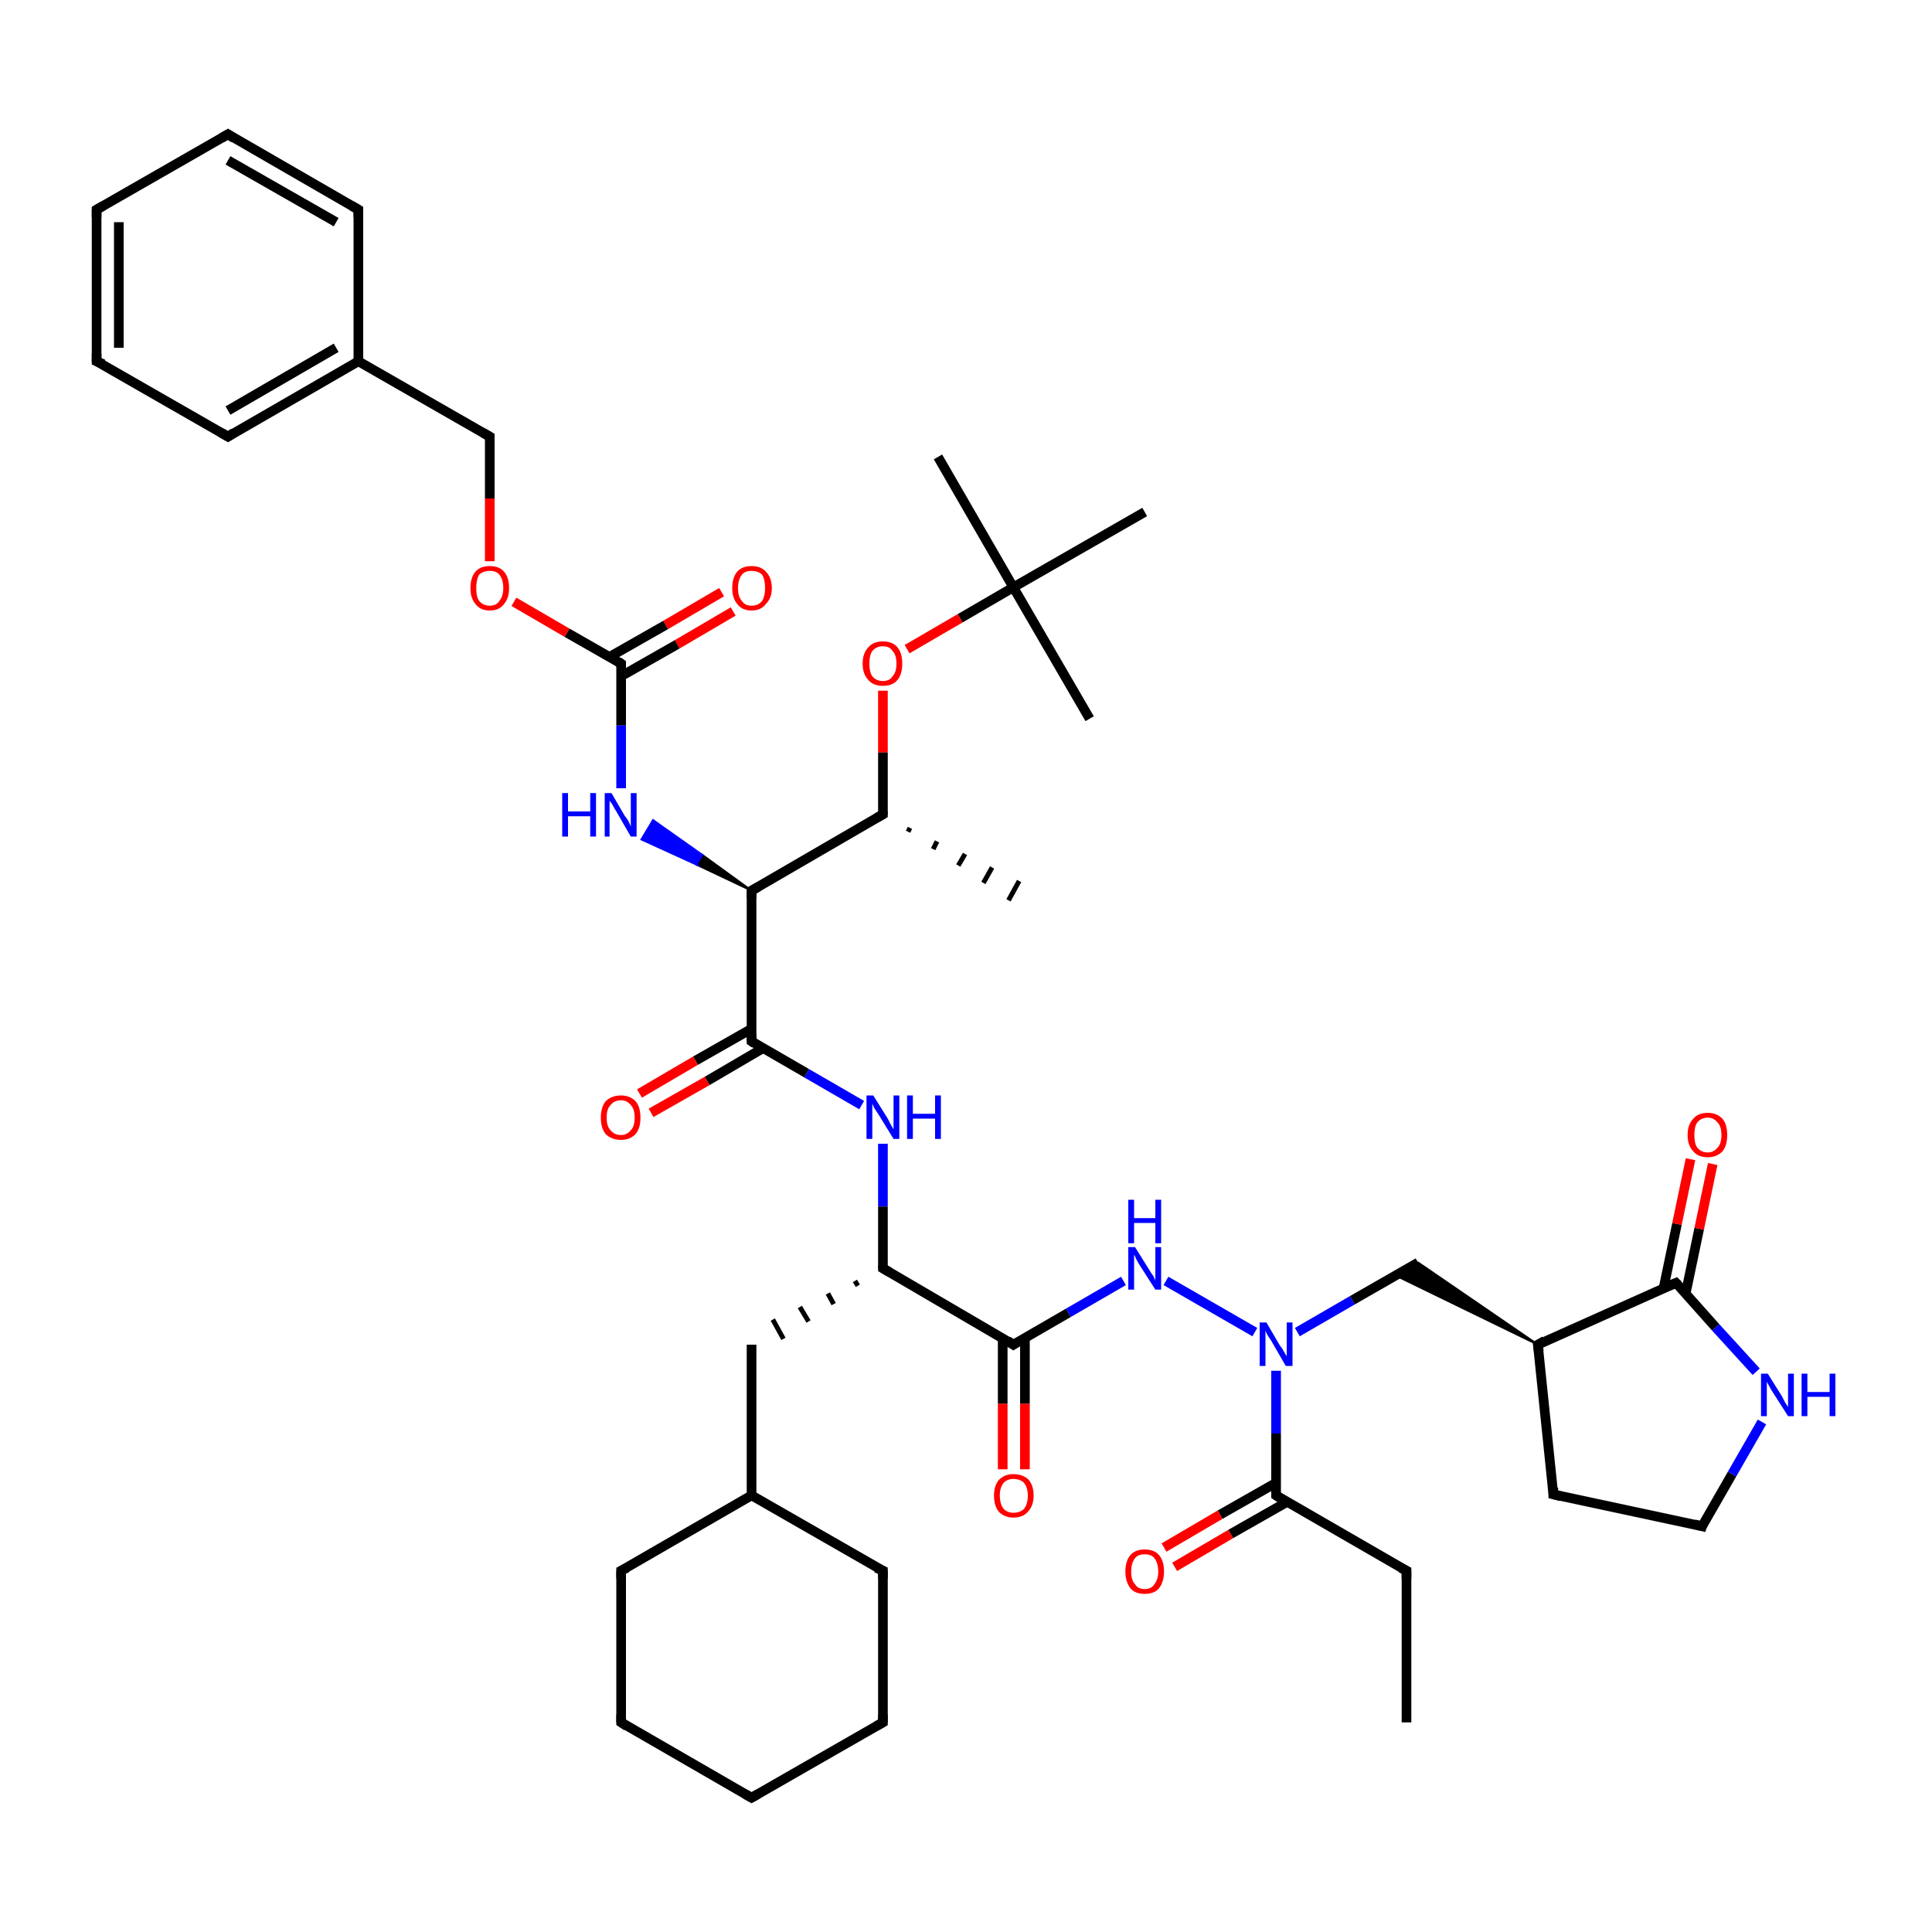 <?xml version='1.0' encoding='iso-8859-1'?>
<svg version='1.1' baseProfile='full'
              xmlns='http://www.w3.org/2000/svg'
                      xmlns:rdkit='http://www.rdkit.org/xml'
                      xmlns:xlink='http://www.w3.org/1999/xlink'
                  xml:space='preserve'
width='200px' height='200px' viewBox='0 0 200 200'>
<!-- END OF HEADER -->
<rect style='opacity:1.0;fill:#FFFFFF;stroke:none' width='200.0' height='200.0' x='0.0' y='0.0'> </rect>
<path class='bond-0 atom-12 atom-11' d='M 118.5,53.0 L 104.9,60.8' style='fill:none;fill-rule:evenodd;stroke:#000000;stroke-width:1.0px;stroke-linecap:butt;stroke-linejoin:miter;stroke-opacity:1' />
<path class='bond-1 atom-23 atom-24' d='M 23.6,13.9 L 10.0,21.7' style='fill:none;fill-rule:evenodd;stroke:#000000;stroke-width:1.0px;stroke-linecap:butt;stroke-linejoin:miter;stroke-opacity:1' />
<path class='bond-2 atom-23 atom-22' d='M 23.6,13.9 L 37.1,21.7' style='fill:none;fill-rule:evenodd;stroke:#000000;stroke-width:1.0px;stroke-linecap:butt;stroke-linejoin:miter;stroke-opacity:1' />
<path class='bond-2 atom-23 atom-22' d='M 23.6,16.6 L 34.8,23.0' style='fill:none;fill-rule:evenodd;stroke:#000000;stroke-width:1.0px;stroke-linecap:butt;stroke-linejoin:miter;stroke-opacity:1' />
<path class='bond-3 atom-24 atom-26' d='M 10.0,21.7 L 10.0,37.4' style='fill:none;fill-rule:evenodd;stroke:#000000;stroke-width:1.0px;stroke-linecap:butt;stroke-linejoin:miter;stroke-opacity:1' />
<path class='bond-3 atom-24 atom-26' d='M 12.3,23.0 L 12.3,36.0' style='fill:none;fill-rule:evenodd;stroke:#000000;stroke-width:1.0px;stroke-linecap:butt;stroke-linejoin:miter;stroke-opacity:1' />
<path class='bond-4 atom-13 atom-11' d='M 97.1,47.3 L 104.9,60.8' style='fill:none;fill-rule:evenodd;stroke:#000000;stroke-width:1.0px;stroke-linecap:butt;stroke-linejoin:miter;stroke-opacity:1' />
<path class='bond-5 atom-42 atom-11' d='M 93.9,67.2 L 99.4,64.0' style='fill:none;fill-rule:evenodd;stroke:#FF0000;stroke-width:1.0px;stroke-linecap:butt;stroke-linejoin:miter;stroke-opacity:1' />
<path class='bond-5 atom-42 atom-11' d='M 99.4,64.0 L 104.9,60.8' style='fill:none;fill-rule:evenodd;stroke:#000000;stroke-width:1.0px;stroke-linecap:butt;stroke-linejoin:miter;stroke-opacity:1' />
<path class='bond-6 atom-42 atom-7' d='M 91.4,71.5 L 91.4,77.9' style='fill:none;fill-rule:evenodd;stroke:#FF0000;stroke-width:1.0px;stroke-linecap:butt;stroke-linejoin:miter;stroke-opacity:1' />
<path class='bond-6 atom-42 atom-7' d='M 91.4,77.9 L 91.4,84.3' style='fill:none;fill-rule:evenodd;stroke:#000000;stroke-width:1.0px;stroke-linecap:butt;stroke-linejoin:miter;stroke-opacity:1' />
<path class='bond-7 atom-11 atom-15' d='M 104.9,60.8 L 112.8,74.4' style='fill:none;fill-rule:evenodd;stroke:#000000;stroke-width:1.0px;stroke-linecap:butt;stroke-linejoin:miter;stroke-opacity:1' />
<path class='bond-8 atom-22 atom-21' d='M 37.1,21.7 L 37.1,37.4' style='fill:none;fill-rule:evenodd;stroke:#000000;stroke-width:1.0px;stroke-linecap:butt;stroke-linejoin:miter;stroke-opacity:1' />
<path class='bond-9 atom-16 atom-17' d='M 64.3,162.6 L 64.3,178.3' style='fill:none;fill-rule:evenodd;stroke:#000000;stroke-width:1.0px;stroke-linecap:butt;stroke-linejoin:miter;stroke-opacity:1' />
<path class='bond-10 atom-16 atom-6' d='M 64.3,162.6 L 77.8,154.8' style='fill:none;fill-rule:evenodd;stroke:#000000;stroke-width:1.0px;stroke-linecap:butt;stroke-linejoin:miter;stroke-opacity:1' />
<path class='bond-11 atom-44 atom-9' d='M 75.9,63.3 L 70.1,66.7' style='fill:none;fill-rule:evenodd;stroke:#FF0000;stroke-width:1.0px;stroke-linecap:butt;stroke-linejoin:miter;stroke-opacity:1' />
<path class='bond-11 atom-44 atom-9' d='M 70.1,66.7 L 64.3,70.0' style='fill:none;fill-rule:evenodd;stroke:#000000;stroke-width:1.0px;stroke-linecap:butt;stroke-linejoin:miter;stroke-opacity:1' />
<path class='bond-11 atom-44 atom-9' d='M 74.7,61.3 L 68.9,64.7' style='fill:none;fill-rule:evenodd;stroke:#FF0000;stroke-width:1.0px;stroke-linecap:butt;stroke-linejoin:miter;stroke-opacity:1' />
<path class='bond-11 atom-44 atom-9' d='M 68.9,64.7 L 63.1,68.0' style='fill:none;fill-rule:evenodd;stroke:#000000;stroke-width:1.0px;stroke-linecap:butt;stroke-linejoin:miter;stroke-opacity:1' />
<path class='bond-12 atom-7 atom-8' d='M 94.2,85.7 L 94.0,86.1' style='fill:none;fill-rule:evenodd;stroke:#000000;stroke-width:0.5px;stroke-linecap:butt;stroke-linejoin:miter;stroke-opacity:1' />
<path class='bond-12 atom-7 atom-8' d='M 97.0,87.1 L 96.6,87.9' style='fill:none;fill-rule:evenodd;stroke:#000000;stroke-width:0.5px;stroke-linecap:butt;stroke-linejoin:miter;stroke-opacity:1' />
<path class='bond-12 atom-7 atom-8' d='M 99.9,88.4 L 99.2,89.6' style='fill:none;fill-rule:evenodd;stroke:#000000;stroke-width:0.5px;stroke-linecap:butt;stroke-linejoin:miter;stroke-opacity:1' />
<path class='bond-12 atom-7 atom-8' d='M 102.7,89.8 L 101.8,91.4' style='fill:none;fill-rule:evenodd;stroke:#000000;stroke-width:0.5px;stroke-linecap:butt;stroke-linejoin:miter;stroke-opacity:1' />
<path class='bond-12 atom-7 atom-8' d='M 105.5,91.2 L 104.4,93.2' style='fill:none;fill-rule:evenodd;stroke:#000000;stroke-width:0.5px;stroke-linecap:butt;stroke-linejoin:miter;stroke-opacity:1' />
<path class='bond-13 atom-17 atom-18' d='M 64.3,178.3 L 77.8,186.1' style='fill:none;fill-rule:evenodd;stroke:#000000;stroke-width:1.0px;stroke-linecap:butt;stroke-linejoin:miter;stroke-opacity:1' />
<path class='bond-14 atom-26 atom-27' d='M 10.0,37.4 L 23.6,45.2' style='fill:none;fill-rule:evenodd;stroke:#000000;stroke-width:1.0px;stroke-linecap:butt;stroke-linejoin:miter;stroke-opacity:1' />
<path class='bond-15 atom-7 atom-1' d='M 91.4,84.3 L 77.8,92.2' style='fill:none;fill-rule:evenodd;stroke:#000000;stroke-width:1.0px;stroke-linecap:butt;stroke-linejoin:miter;stroke-opacity:1' />
<path class='bond-16 atom-5 atom-6' d='M 77.8,139.2 L 77.8,154.8' style='fill:none;fill-rule:evenodd;stroke:#000000;stroke-width:1.0px;stroke-linecap:butt;stroke-linejoin:miter;stroke-opacity:1' />
<path class='bond-17 atom-14 atom-5' d='M 88.5,132.6 L 88.8,133.1' style='fill:none;fill-rule:evenodd;stroke:#000000;stroke-width:0.5px;stroke-linecap:butt;stroke-linejoin:miter;stroke-opacity:1' />
<path class='bond-17 atom-14 atom-5' d='M 85.7,133.9 L 86.3,135.0' style='fill:none;fill-rule:evenodd;stroke:#000000;stroke-width:0.5px;stroke-linecap:butt;stroke-linejoin:miter;stroke-opacity:1' />
<path class='bond-17 atom-14 atom-5' d='M 82.8,135.3 L 83.7,136.8' style='fill:none;fill-rule:evenodd;stroke:#000000;stroke-width:0.5px;stroke-linecap:butt;stroke-linejoin:miter;stroke-opacity:1' />
<path class='bond-17 atom-14 atom-5' d='M 80.0,136.6 L 81.1,138.6' style='fill:none;fill-rule:evenodd;stroke:#000000;stroke-width:0.5px;stroke-linecap:butt;stroke-linejoin:miter;stroke-opacity:1' />
<path class='bond-18 atom-39 atom-25' d='M 103.8,152.1 L 103.8,145.3' style='fill:none;fill-rule:evenodd;stroke:#FF0000;stroke-width:1.0px;stroke-linecap:butt;stroke-linejoin:miter;stroke-opacity:1' />
<path class='bond-18 atom-39 atom-25' d='M 103.8,145.3 L 103.8,138.5' style='fill:none;fill-rule:evenodd;stroke:#000000;stroke-width:1.0px;stroke-linecap:butt;stroke-linejoin:miter;stroke-opacity:1' />
<path class='bond-18 atom-39 atom-25' d='M 106.1,152.1 L 106.1,145.3' style='fill:none;fill-rule:evenodd;stroke:#FF0000;stroke-width:1.0px;stroke-linecap:butt;stroke-linejoin:miter;stroke-opacity:1' />
<path class='bond-18 atom-39 atom-25' d='M 106.1,145.3 L 106.1,138.5' style='fill:none;fill-rule:evenodd;stroke:#000000;stroke-width:1.0px;stroke-linecap:butt;stroke-linejoin:miter;stroke-opacity:1' />
<path class='bond-19 atom-1 atom-3' d='M 77.8,92.2 L 77.8,107.8' style='fill:none;fill-rule:evenodd;stroke:#000000;stroke-width:1.0px;stroke-linecap:butt;stroke-linejoin:miter;stroke-opacity:1' />
<path class='bond-20 atom-1 atom-37' d='M 77.8,92.2 L 72.1,89.5 L 72.7,88.5 Z' style='fill:#000000;fill-rule:evenodd;fill-opacity:1;stroke:#000000;stroke-width:0.2px;stroke-linecap:butt;stroke-linejoin:miter;stroke-miterlimit:10;stroke-opacity:1;' />
<path class='bond-20 atom-1 atom-37' d='M 72.1,89.5 L 67.6,84.9 L 66.4,86.9 Z' style='fill:#0000FF;fill-rule:evenodd;fill-opacity:1;stroke:#0000FF;stroke-width:0.2px;stroke-linecap:butt;stroke-linejoin:miter;stroke-miterlimit:10;stroke-opacity:1;' />
<path class='bond-20 atom-1 atom-37' d='M 72.1,89.5 L 72.7,88.5 L 67.6,84.9 Z' style='fill:#0000FF;fill-rule:evenodd;fill-opacity:1;stroke:#0000FF;stroke-width:0.2px;stroke-linecap:butt;stroke-linejoin:miter;stroke-miterlimit:10;stroke-opacity:1;' />
<path class='bond-21 atom-0 atom-14' d='M 91.4,118.4 L 91.4,124.9' style='fill:none;fill-rule:evenodd;stroke:#0000FF;stroke-width:1.0px;stroke-linecap:butt;stroke-linejoin:miter;stroke-opacity:1' />
<path class='bond-21 atom-0 atom-14' d='M 91.4,124.9 L 91.4,131.3' style='fill:none;fill-rule:evenodd;stroke:#000000;stroke-width:1.0px;stroke-linecap:butt;stroke-linejoin:miter;stroke-opacity:1' />
<path class='bond-22 atom-0 atom-3' d='M 89.2,114.4 L 83.5,111.1' style='fill:none;fill-rule:evenodd;stroke:#0000FF;stroke-width:1.0px;stroke-linecap:butt;stroke-linejoin:miter;stroke-opacity:1' />
<path class='bond-22 atom-0 atom-3' d='M 83.5,111.1 L 77.8,107.8' style='fill:none;fill-rule:evenodd;stroke:#000000;stroke-width:1.0px;stroke-linecap:butt;stroke-linejoin:miter;stroke-opacity:1' />
<path class='bond-23 atom-21 atom-27' d='M 37.1,37.4 L 23.6,45.2' style='fill:none;fill-rule:evenodd;stroke:#000000;stroke-width:1.0px;stroke-linecap:butt;stroke-linejoin:miter;stroke-opacity:1' />
<path class='bond-23 atom-21 atom-27' d='M 34.8,36.0 L 23.6,42.5' style='fill:none;fill-rule:evenodd;stroke:#000000;stroke-width:1.0px;stroke-linecap:butt;stroke-linejoin:miter;stroke-opacity:1' />
<path class='bond-24 atom-21 atom-10' d='M 37.1,37.4 L 50.7,45.2' style='fill:none;fill-rule:evenodd;stroke:#000000;stroke-width:1.0px;stroke-linecap:butt;stroke-linejoin:miter;stroke-opacity:1' />
<path class='bond-25 atom-6 atom-20' d='M 77.8,154.8 L 91.4,162.6' style='fill:none;fill-rule:evenodd;stroke:#000000;stroke-width:1.0px;stroke-linecap:butt;stroke-linejoin:miter;stroke-opacity:1' />
<path class='bond-26 atom-9 atom-37' d='M 64.3,68.7 L 64.3,75.1' style='fill:none;fill-rule:evenodd;stroke:#000000;stroke-width:1.0px;stroke-linecap:butt;stroke-linejoin:miter;stroke-opacity:1' />
<path class='bond-26 atom-9 atom-37' d='M 64.3,75.1 L 64.3,81.6' style='fill:none;fill-rule:evenodd;stroke:#0000FF;stroke-width:1.0px;stroke-linecap:butt;stroke-linejoin:miter;stroke-opacity:1' />
<path class='bond-27 atom-9 atom-43' d='M 64.3,68.7 L 58.7,65.5' style='fill:none;fill-rule:evenodd;stroke:#000000;stroke-width:1.0px;stroke-linecap:butt;stroke-linejoin:miter;stroke-opacity:1' />
<path class='bond-27 atom-9 atom-43' d='M 58.7,65.5 L 53.2,62.3' style='fill:none;fill-rule:evenodd;stroke:#FF0000;stroke-width:1.0px;stroke-linecap:butt;stroke-linejoin:miter;stroke-opacity:1' />
<path class='bond-28 atom-14 atom-25' d='M 91.4,131.3 L 104.9,139.2' style='fill:none;fill-rule:evenodd;stroke:#000000;stroke-width:1.0px;stroke-linecap:butt;stroke-linejoin:miter;stroke-opacity:1' />
<path class='bond-29 atom-3 atom-2' d='M 77.8,106.5 L 72.0,109.8' style='fill:none;fill-rule:evenodd;stroke:#000000;stroke-width:1.0px;stroke-linecap:butt;stroke-linejoin:miter;stroke-opacity:1' />
<path class='bond-29 atom-3 atom-2' d='M 72.0,109.8 L 66.2,113.2' style='fill:none;fill-rule:evenodd;stroke:#FF0000;stroke-width:1.0px;stroke-linecap:butt;stroke-linejoin:miter;stroke-opacity:1' />
<path class='bond-29 atom-3 atom-2' d='M 79.0,108.5 L 73.2,111.9' style='fill:none;fill-rule:evenodd;stroke:#000000;stroke-width:1.0px;stroke-linecap:butt;stroke-linejoin:miter;stroke-opacity:1' />
<path class='bond-29 atom-3 atom-2' d='M 73.2,111.9 L 67.4,115.2' style='fill:none;fill-rule:evenodd;stroke:#FF0000;stroke-width:1.0px;stroke-linecap:butt;stroke-linejoin:miter;stroke-opacity:1' />
<path class='bond-30 atom-25 atom-35' d='M 104.9,139.2 L 110.6,135.9' style='fill:none;fill-rule:evenodd;stroke:#000000;stroke-width:1.0px;stroke-linecap:butt;stroke-linejoin:miter;stroke-opacity:1' />
<path class='bond-30 atom-25 atom-35' d='M 110.6,135.9 L 116.3,132.6' style='fill:none;fill-rule:evenodd;stroke:#0000FF;stroke-width:1.0px;stroke-linecap:butt;stroke-linejoin:miter;stroke-opacity:1' />
<path class='bond-31 atom-18 atom-19' d='M 77.8,186.1 L 91.4,178.3' style='fill:none;fill-rule:evenodd;stroke:#000000;stroke-width:1.0px;stroke-linecap:butt;stroke-linejoin:miter;stroke-opacity:1' />
<path class='bond-32 atom-28 atom-30' d='M 145.6,162.6 L 132.1,154.8' style='fill:none;fill-rule:evenodd;stroke:#000000;stroke-width:1.0px;stroke-linecap:butt;stroke-linejoin:miter;stroke-opacity:1' />
<path class='bond-33 atom-28 atom-29' d='M 145.6,162.6 L 145.6,178.3' style='fill:none;fill-rule:evenodd;stroke:#000000;stroke-width:1.0px;stroke-linecap:butt;stroke-linejoin:miter;stroke-opacity:1' />
<path class='bond-34 atom-33 atom-34' d='M 160.8,154.7 L 176.2,158.0' style='fill:none;fill-rule:evenodd;stroke:#000000;stroke-width:1.0px;stroke-linecap:butt;stroke-linejoin:miter;stroke-opacity:1' />
<path class='bond-35 atom-33 atom-32' d='M 160.8,154.7 L 159.2,139.2' style='fill:none;fill-rule:evenodd;stroke:#000000;stroke-width:1.0px;stroke-linecap:butt;stroke-linejoin:miter;stroke-opacity:1' />
<path class='bond-36 atom-34 atom-36' d='M 176.2,158.0 L 179.3,152.6' style='fill:none;fill-rule:evenodd;stroke:#000000;stroke-width:1.0px;stroke-linecap:butt;stroke-linejoin:miter;stroke-opacity:1' />
<path class='bond-36 atom-34 atom-36' d='M 179.3,152.6 L 182.4,147.2' style='fill:none;fill-rule:evenodd;stroke:#0000FF;stroke-width:1.0px;stroke-linecap:butt;stroke-linejoin:miter;stroke-opacity:1' />
<path class='bond-37 atom-10 atom-43' d='M 50.7,45.2 L 50.7,51.6' style='fill:none;fill-rule:evenodd;stroke:#000000;stroke-width:1.0px;stroke-linecap:butt;stroke-linejoin:miter;stroke-opacity:1' />
<path class='bond-37 atom-10 atom-43' d='M 50.7,51.6 L 50.7,58.1' style='fill:none;fill-rule:evenodd;stroke:#FF0000;stroke-width:1.0px;stroke-linecap:butt;stroke-linejoin:miter;stroke-opacity:1' />
<path class='bond-38 atom-20 atom-19' d='M 91.4,162.6 L 91.4,178.3' style='fill:none;fill-rule:evenodd;stroke:#000000;stroke-width:1.0px;stroke-linecap:butt;stroke-linejoin:miter;stroke-opacity:1' />
<path class='bond-39 atom-30 atom-40' d='M 132.1,153.5 L 126.3,156.8' style='fill:none;fill-rule:evenodd;stroke:#000000;stroke-width:1.0px;stroke-linecap:butt;stroke-linejoin:miter;stroke-opacity:1' />
<path class='bond-39 atom-30 atom-40' d='M 126.3,156.8 L 120.5,160.2' style='fill:none;fill-rule:evenodd;stroke:#FF0000;stroke-width:1.0px;stroke-linecap:butt;stroke-linejoin:miter;stroke-opacity:1' />
<path class='bond-39 atom-30 atom-40' d='M 133.2,155.5 L 127.4,158.8' style='fill:none;fill-rule:evenodd;stroke:#000000;stroke-width:1.0px;stroke-linecap:butt;stroke-linejoin:miter;stroke-opacity:1' />
<path class='bond-39 atom-30 atom-40' d='M 127.4,158.8 L 121.6,162.2' style='fill:none;fill-rule:evenodd;stroke:#FF0000;stroke-width:1.0px;stroke-linecap:butt;stroke-linejoin:miter;stroke-opacity:1' />
<path class='bond-40 atom-30 atom-38' d='M 132.1,154.8 L 132.1,148.4' style='fill:none;fill-rule:evenodd;stroke:#000000;stroke-width:1.0px;stroke-linecap:butt;stroke-linejoin:miter;stroke-opacity:1' />
<path class='bond-40 atom-30 atom-38' d='M 132.1,148.4 L 132.1,141.9' style='fill:none;fill-rule:evenodd;stroke:#0000FF;stroke-width:1.0px;stroke-linecap:butt;stroke-linejoin:miter;stroke-opacity:1' />
<path class='bond-41 atom-35 atom-38' d='M 120.7,132.6 L 129.9,137.9' style='fill:none;fill-rule:evenodd;stroke:#0000FF;stroke-width:1.0px;stroke-linecap:butt;stroke-linejoin:miter;stroke-opacity:1' />
<path class='bond-42 atom-38 atom-31' d='M 134.3,137.9 L 140.0,134.6' style='fill:none;fill-rule:evenodd;stroke:#0000FF;stroke-width:1.0px;stroke-linecap:butt;stroke-linejoin:miter;stroke-opacity:1' />
<path class='bond-42 atom-38 atom-31' d='M 140.0,134.6 L 146.8,130.7' style='fill:none;fill-rule:evenodd;stroke:#000000;stroke-width:1.0px;stroke-linecap:butt;stroke-linejoin:miter;stroke-opacity:1' />
<path class='bond-43 atom-32 atom-31' d='M 159.2,139.2 L 144.4,132.0 L 146.8,130.7 Z' style='fill:#000000;fill-rule:evenodd;fill-opacity:1;stroke:#000000;stroke-width:0.2px;stroke-linecap:butt;stroke-linejoin:miter;stroke-miterlimit:10;stroke-opacity:1;' />
<path class='bond-44 atom-32 atom-4' d='M 159.2,139.2 L 173.5,132.8' style='fill:none;fill-rule:evenodd;stroke:#000000;stroke-width:1.0px;stroke-linecap:butt;stroke-linejoin:miter;stroke-opacity:1' />
<path class='bond-45 atom-36 atom-4' d='M 181.8,142.0 L 177.6,137.4' style='fill:none;fill-rule:evenodd;stroke:#0000FF;stroke-width:1.0px;stroke-linecap:butt;stroke-linejoin:miter;stroke-opacity:1' />
<path class='bond-45 atom-36 atom-4' d='M 177.6,137.4 L 173.5,132.8' style='fill:none;fill-rule:evenodd;stroke:#000000;stroke-width:1.0px;stroke-linecap:butt;stroke-linejoin:miter;stroke-opacity:1' />
<path class='bond-46 atom-4 atom-41' d='M 174.5,133.9 L 175.9,127.2' style='fill:none;fill-rule:evenodd;stroke:#000000;stroke-width:1.0px;stroke-linecap:butt;stroke-linejoin:miter;stroke-opacity:1' />
<path class='bond-46 atom-4 atom-41' d='M 175.9,127.2 L 177.3,120.5' style='fill:none;fill-rule:evenodd;stroke:#FF0000;stroke-width:1.0px;stroke-linecap:butt;stroke-linejoin:miter;stroke-opacity:1' />
<path class='bond-46 atom-4 atom-41' d='M 172.2,133.4 L 173.6,126.7' style='fill:none;fill-rule:evenodd;stroke:#000000;stroke-width:1.0px;stroke-linecap:butt;stroke-linejoin:miter;stroke-opacity:1' />
<path class='bond-46 atom-4 atom-41' d='M 173.6,126.7 L 175.0,120.0' style='fill:none;fill-rule:evenodd;stroke:#FF0000;stroke-width:1.0px;stroke-linecap:butt;stroke-linejoin:miter;stroke-opacity:1' />
<path d='M 78.5,91.8 L 77.8,92.2 L 77.8,93.0' style='fill:none;stroke:#000000;stroke-width:1.0px;stroke-linecap:butt;stroke-linejoin:miter;stroke-miterlimit:10;stroke-opacity:1;' />
<path d='M 77.8,107.0 L 77.8,107.8 L 78.1,108.0' style='fill:none;stroke:#000000;stroke-width:1.0px;stroke-linecap:butt;stroke-linejoin:miter;stroke-miterlimit:10;stroke-opacity:1;' />
<path d='M 172.8,133.1 L 173.5,132.8 L 173.7,133.0' style='fill:none;stroke:#000000;stroke-width:1.0px;stroke-linecap:butt;stroke-linejoin:miter;stroke-miterlimit:10;stroke-opacity:1;' />
<path d='M 91.4,84.0 L 91.4,84.3 L 90.7,84.7' style='fill:none;stroke:#000000;stroke-width:1.0px;stroke-linecap:butt;stroke-linejoin:miter;stroke-miterlimit:10;stroke-opacity:1;' />
<path d='M 64.3,69.0 L 64.3,68.7 L 64.0,68.5' style='fill:none;stroke:#000000;stroke-width:1.0px;stroke-linecap:butt;stroke-linejoin:miter;stroke-miterlimit:10;stroke-opacity:1;' />
<path d='M 50.0,44.8 L 50.7,45.2 L 50.7,45.5' style='fill:none;stroke:#000000;stroke-width:1.0px;stroke-linecap:butt;stroke-linejoin:miter;stroke-miterlimit:10;stroke-opacity:1;' />
<path d='M 91.4,131.0 L 91.4,131.3 L 92.1,131.7' style='fill:none;stroke:#000000;stroke-width:1.0px;stroke-linecap:butt;stroke-linejoin:miter;stroke-miterlimit:10;stroke-opacity:1;' />
<path d='M 64.3,163.4 L 64.3,162.6 L 64.9,162.3' style='fill:none;stroke:#000000;stroke-width:1.0px;stroke-linecap:butt;stroke-linejoin:miter;stroke-miterlimit:10;stroke-opacity:1;' />
<path d='M 64.3,177.5 L 64.3,178.3 L 64.9,178.7' style='fill:none;stroke:#000000;stroke-width:1.0px;stroke-linecap:butt;stroke-linejoin:miter;stroke-miterlimit:10;stroke-opacity:1;' />
<path d='M 77.1,185.7 L 77.8,186.1 L 78.5,185.7' style='fill:none;stroke:#000000;stroke-width:1.0px;stroke-linecap:butt;stroke-linejoin:miter;stroke-miterlimit:10;stroke-opacity:1;' />
<path d='M 90.7,178.7 L 91.4,178.3 L 91.4,177.5' style='fill:none;stroke:#000000;stroke-width:1.0px;stroke-linecap:butt;stroke-linejoin:miter;stroke-miterlimit:10;stroke-opacity:1;' />
<path d='M 90.7,162.3 L 91.4,162.6 L 91.4,163.4' style='fill:none;stroke:#000000;stroke-width:1.0px;stroke-linecap:butt;stroke-linejoin:miter;stroke-miterlimit:10;stroke-opacity:1;' />
<path d='M 36.4,21.3 L 37.1,21.7 L 37.1,22.5' style='fill:none;stroke:#000000;stroke-width:1.0px;stroke-linecap:butt;stroke-linejoin:miter;stroke-miterlimit:10;stroke-opacity:1;' />
<path d='M 22.9,14.3 L 23.6,13.9 L 24.2,14.3' style='fill:none;stroke:#000000;stroke-width:1.0px;stroke-linecap:butt;stroke-linejoin:miter;stroke-miterlimit:10;stroke-opacity:1;' />
<path d='M 10.7,21.3 L 10.0,21.7 L 10.0,22.5' style='fill:none;stroke:#000000;stroke-width:1.0px;stroke-linecap:butt;stroke-linejoin:miter;stroke-miterlimit:10;stroke-opacity:1;' />
<path d='M 104.3,138.8 L 104.9,139.2 L 105.2,139.0' style='fill:none;stroke:#000000;stroke-width:1.0px;stroke-linecap:butt;stroke-linejoin:miter;stroke-miterlimit:10;stroke-opacity:1;' />
<path d='M 10.0,36.6 L 10.0,37.4 L 10.7,37.7' style='fill:none;stroke:#000000;stroke-width:1.0px;stroke-linecap:butt;stroke-linejoin:miter;stroke-miterlimit:10;stroke-opacity:1;' />
<path d='M 22.9,44.8 L 23.6,45.2 L 24.2,44.8' style='fill:none;stroke:#000000;stroke-width:1.0px;stroke-linecap:butt;stroke-linejoin:miter;stroke-miterlimit:10;stroke-opacity:1;' />
<path d='M 145.0,162.3 L 145.6,162.6 L 145.6,163.4' style='fill:none;stroke:#000000;stroke-width:1.0px;stroke-linecap:butt;stroke-linejoin:miter;stroke-miterlimit:10;stroke-opacity:1;' />
<path d='M 132.7,155.2 L 132.1,154.8 L 132.1,154.5' style='fill:none;stroke:#000000;stroke-width:1.0px;stroke-linecap:butt;stroke-linejoin:miter;stroke-miterlimit:10;stroke-opacity:1;' />
<path d='M 159.3,139.9 L 159.2,139.2 L 159.9,138.8' style='fill:none;stroke:#000000;stroke-width:1.0px;stroke-linecap:butt;stroke-linejoin:miter;stroke-miterlimit:10;stroke-opacity:1;' />
<path d='M 161.6,154.9 L 160.8,154.7 L 160.8,154.0' style='fill:none;stroke:#000000;stroke-width:1.0px;stroke-linecap:butt;stroke-linejoin:miter;stroke-miterlimit:10;stroke-opacity:1;' />
<path d='M 175.4,157.8 L 176.2,158.0 L 176.3,157.7' style='fill:none;stroke:#000000;stroke-width:1.0px;stroke-linecap:butt;stroke-linejoin:miter;stroke-miterlimit:10;stroke-opacity:1;' />
<path class='atom-0' d='M 90.4 113.4
L 91.9 115.8
Q 92.0 116.0, 92.2 116.4
Q 92.5 116.9, 92.5 116.9
L 92.5 113.4
L 93.1 113.4
L 93.1 117.9
L 92.5 117.9
L 90.9 115.3
Q 90.7 115.0, 90.5 114.7
Q 90.3 114.3, 90.3 114.2
L 90.3 117.9
L 89.7 117.9
L 89.7 113.4
L 90.4 113.4
' fill='#0000FF'/>
<path class='atom-0' d='M 93.9 113.4
L 94.5 113.4
L 94.5 115.3
L 96.8 115.3
L 96.8 113.4
L 97.4 113.4
L 97.4 117.9
L 96.8 117.9
L 96.8 115.8
L 94.5 115.8
L 94.5 117.9
L 93.9 117.9
L 93.9 113.4
' fill='#0000FF'/>
<path class='atom-2' d='M 62.2 115.7
Q 62.2 114.6, 62.7 114.0
Q 63.3 113.4, 64.3 113.4
Q 65.2 113.4, 65.8 114.0
Q 66.3 114.6, 66.3 115.7
Q 66.3 116.8, 65.8 117.4
Q 65.2 118.0, 64.3 118.0
Q 63.3 118.0, 62.7 117.4
Q 62.2 116.8, 62.2 115.7
M 64.3 117.5
Q 64.9 117.5, 65.3 117.0
Q 65.7 116.6, 65.7 115.7
Q 65.7 114.8, 65.3 114.4
Q 64.9 113.9, 64.3 113.9
Q 63.6 113.9, 63.2 114.4
Q 62.8 114.8, 62.8 115.7
Q 62.8 116.6, 63.2 117.0
Q 63.6 117.5, 64.3 117.5
' fill='#FF0000'/>
<path class='atom-35' d='M 117.5 129.1
L 119.0 131.5
Q 119.1 131.7, 119.4 132.1
Q 119.6 132.5, 119.6 132.6
L 119.6 129.1
L 120.2 129.1
L 120.2 133.5
L 119.6 133.5
L 118.0 131.0
Q 117.8 130.7, 117.6 130.3
Q 117.5 130.0, 117.4 129.9
L 117.4 133.5
L 116.8 133.5
L 116.8 129.1
L 117.5 129.1
' fill='#0000FF'/>
<path class='atom-35' d='M 116.8 124.2
L 117.4 124.2
L 117.4 126.1
L 119.6 126.1
L 119.6 124.2
L 120.2 124.2
L 120.2 128.7
L 119.6 128.7
L 119.6 126.6
L 117.4 126.6
L 117.4 128.7
L 116.8 128.7
L 116.8 124.2
' fill='#0000FF'/>
<path class='atom-36' d='M 183.0 142.2
L 184.5 144.6
Q 184.6 144.8, 184.8 145.2
Q 185.1 145.6, 185.1 145.7
L 185.1 142.2
L 185.7 142.2
L 185.7 146.6
L 185.1 146.6
L 183.5 144.1
Q 183.3 143.8, 183.1 143.4
Q 182.9 143.1, 182.9 143.0
L 182.9 146.6
L 182.3 146.6
L 182.3 142.2
L 183.0 142.2
' fill='#0000FF'/>
<path class='atom-36' d='M 186.5 142.2
L 187.1 142.2
L 187.1 144.1
L 189.4 144.1
L 189.4 142.2
L 190.0 142.2
L 190.0 146.6
L 189.4 146.6
L 189.4 144.6
L 187.1 144.6
L 187.1 146.6
L 186.5 146.6
L 186.5 142.2
' fill='#0000FF'/>
<path class='atom-37' d='M 58.2 82.1
L 58.8 82.1
L 58.8 84.0
L 61.1 84.0
L 61.1 82.1
L 61.7 82.1
L 61.7 86.6
L 61.1 86.6
L 61.1 84.5
L 58.8 84.5
L 58.8 86.6
L 58.2 86.6
L 58.2 82.1
' fill='#0000FF'/>
<path class='atom-37' d='M 63.3 82.1
L 64.7 84.5
Q 64.9 84.7, 65.1 85.1
Q 65.3 85.5, 65.3 85.6
L 65.3 82.1
L 65.9 82.1
L 65.9 86.6
L 65.3 86.6
L 63.8 84.0
Q 63.6 83.7, 63.4 83.3
Q 63.2 83.0, 63.1 82.9
L 63.1 86.6
L 62.6 86.6
L 62.6 82.1
L 63.3 82.1
' fill='#0000FF'/>
<path class='atom-38' d='M 131.1 136.9
L 132.5 139.3
Q 132.7 139.5, 132.9 139.9
Q 133.2 140.4, 133.2 140.4
L 133.2 136.9
L 133.8 136.9
L 133.8 141.4
L 133.1 141.4
L 131.6 138.8
Q 131.4 138.5, 131.2 138.2
Q 131.0 137.8, 131.0 137.7
L 131.0 141.4
L 130.4 141.4
L 130.4 136.9
L 131.1 136.9
' fill='#0000FF'/>
<path class='atom-39' d='M 102.9 154.8
Q 102.9 153.8, 103.4 153.2
Q 104.0 152.6, 104.9 152.6
Q 105.9 152.6, 106.5 153.2
Q 107.0 153.8, 107.0 154.8
Q 107.0 155.9, 106.4 156.5
Q 105.9 157.1, 104.9 157.1
Q 104.0 157.1, 103.4 156.5
Q 102.9 155.9, 102.9 154.8
M 104.9 156.6
Q 105.6 156.6, 106.0 156.2
Q 106.4 155.7, 106.4 154.8
Q 106.4 154.0, 106.0 153.5
Q 105.6 153.1, 104.9 153.1
Q 104.3 153.1, 103.9 153.5
Q 103.5 154.0, 103.5 154.8
Q 103.5 155.7, 103.9 156.2
Q 104.3 156.6, 104.9 156.6
' fill='#FF0000'/>
<path class='atom-40' d='M 116.5 162.7
Q 116.5 161.6, 117.0 161.0
Q 117.5 160.4, 118.5 160.4
Q 119.5 160.4, 120.0 161.0
Q 120.5 161.6, 120.5 162.7
Q 120.5 163.7, 120.0 164.4
Q 119.5 165.0, 118.5 165.0
Q 117.5 165.0, 117.0 164.4
Q 116.5 163.7, 116.5 162.7
M 118.5 164.5
Q 119.2 164.5, 119.5 164.0
Q 119.9 163.5, 119.9 162.7
Q 119.9 161.8, 119.5 161.3
Q 119.2 160.9, 118.5 160.9
Q 117.8 160.9, 117.5 161.3
Q 117.1 161.8, 117.1 162.7
Q 117.1 163.6, 117.5 164.0
Q 117.8 164.5, 118.5 164.5
' fill='#FF0000'/>
<path class='atom-41' d='M 174.7 117.5
Q 174.7 116.4, 175.3 115.8
Q 175.8 115.2, 176.8 115.2
Q 177.7 115.2, 178.3 115.8
Q 178.8 116.4, 178.8 117.5
Q 178.8 118.6, 178.3 119.2
Q 177.7 119.8, 176.8 119.8
Q 175.8 119.8, 175.3 119.2
Q 174.7 118.6, 174.7 117.5
M 176.8 119.3
Q 177.4 119.3, 177.8 118.8
Q 178.2 118.4, 178.2 117.5
Q 178.2 116.6, 177.8 116.2
Q 177.4 115.7, 176.8 115.7
Q 176.1 115.7, 175.7 116.2
Q 175.4 116.6, 175.4 117.5
Q 175.4 118.4, 175.7 118.8
Q 176.1 119.3, 176.8 119.3
' fill='#FF0000'/>
<path class='atom-42' d='M 89.3 68.7
Q 89.3 67.6, 89.9 67.0
Q 90.4 66.4, 91.4 66.4
Q 92.4 66.4, 92.9 67.0
Q 93.4 67.6, 93.4 68.7
Q 93.4 69.8, 92.9 70.4
Q 92.4 71.0, 91.4 71.0
Q 90.4 71.0, 89.9 70.4
Q 89.3 69.8, 89.3 68.7
M 91.4 70.5
Q 92.1 70.5, 92.4 70.0
Q 92.8 69.6, 92.8 68.7
Q 92.8 67.8, 92.4 67.4
Q 92.1 66.9, 91.4 66.9
Q 90.7 66.9, 90.3 67.4
Q 90.0 67.8, 90.0 68.7
Q 90.0 69.6, 90.3 70.0
Q 90.7 70.5, 91.4 70.5
' fill='#FF0000'/>
<path class='atom-43' d='M 48.7 60.9
Q 48.7 59.8, 49.2 59.2
Q 49.7 58.6, 50.7 58.6
Q 51.7 58.6, 52.2 59.2
Q 52.7 59.8, 52.7 60.9
Q 52.7 61.9, 52.2 62.5
Q 51.7 63.2, 50.7 63.2
Q 49.7 63.2, 49.2 62.5
Q 48.7 61.9, 48.7 60.9
M 50.7 62.7
Q 51.4 62.7, 51.7 62.2
Q 52.1 61.7, 52.1 60.9
Q 52.1 60.0, 51.7 59.5
Q 51.4 59.1, 50.7 59.1
Q 50.0 59.1, 49.6 59.5
Q 49.3 60.0, 49.3 60.9
Q 49.3 61.8, 49.6 62.2
Q 50.0 62.7, 50.7 62.7
' fill='#FF0000'/>
<path class='atom-44' d='M 75.8 60.9
Q 75.8 59.8, 76.3 59.2
Q 76.8 58.6, 77.8 58.6
Q 78.8 58.6, 79.3 59.2
Q 79.9 59.8, 79.9 60.9
Q 79.9 61.9, 79.3 62.5
Q 78.8 63.2, 77.8 63.2
Q 76.8 63.2, 76.3 62.5
Q 75.8 61.9, 75.8 60.9
M 77.8 62.7
Q 78.5 62.7, 78.9 62.2
Q 79.2 61.7, 79.2 60.9
Q 79.2 60.0, 78.9 59.5
Q 78.5 59.1, 77.8 59.1
Q 77.1 59.1, 76.8 59.5
Q 76.4 60.0, 76.4 60.9
Q 76.4 61.8, 76.8 62.2
Q 77.1 62.7, 77.8 62.7
' fill='#FF0000'/>
</svg>
